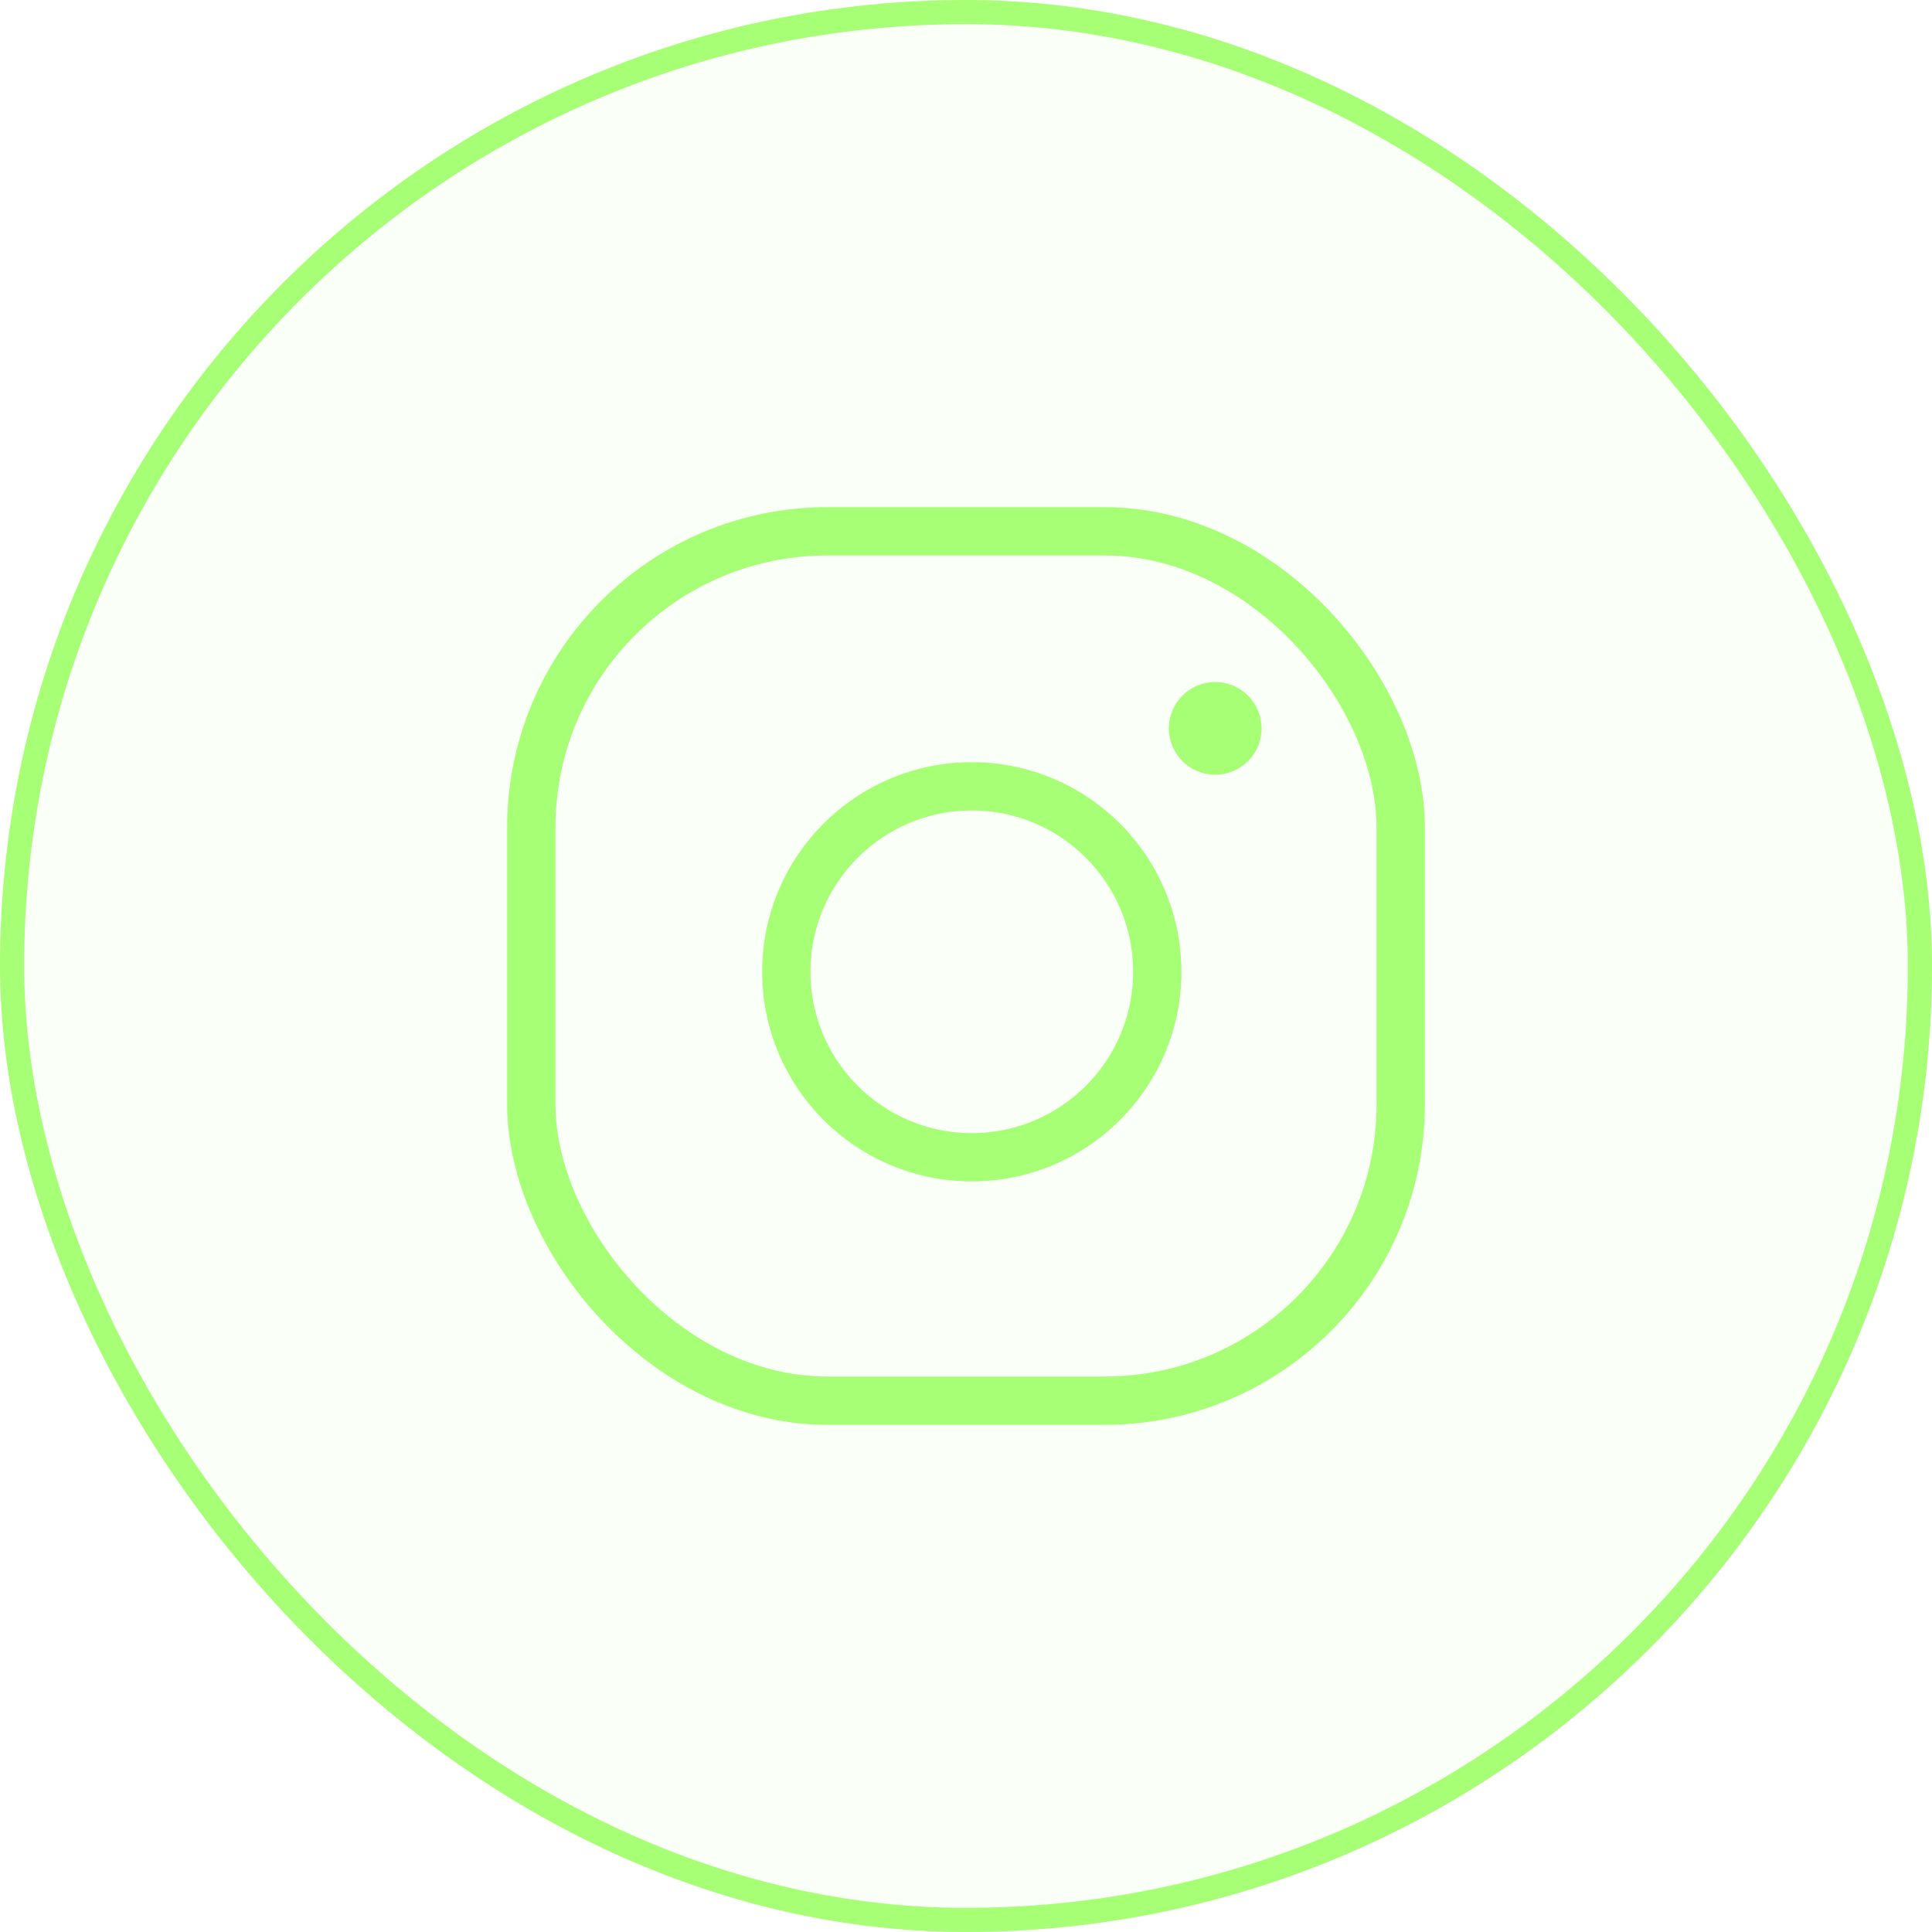 <svg width="40" height="40" viewBox="0 0 40 40" fill="none" xmlns="http://www.w3.org/2000/svg">
<rect x="0.25" y="0.25" width="39.5" height="39.5" rx="19.75" fill="#A7FF75" fill-opacity="0.06"/>
<rect x="0.25" y="0.25" width="39.5" height="39.5" rx="19.75" stroke="#A7FF75" stroke-width="0.5"/>
<rect x="11" y="11" width="18" height="18" rx="6.133" stroke="#A7FF75"/>
<circle cx="20.12" cy="20.12" r="3.84" stroke="#A7FF75"/>
<circle cx="25.16" cy="15.08" r="0.96" fill="#A7FF75"/>
</svg>
